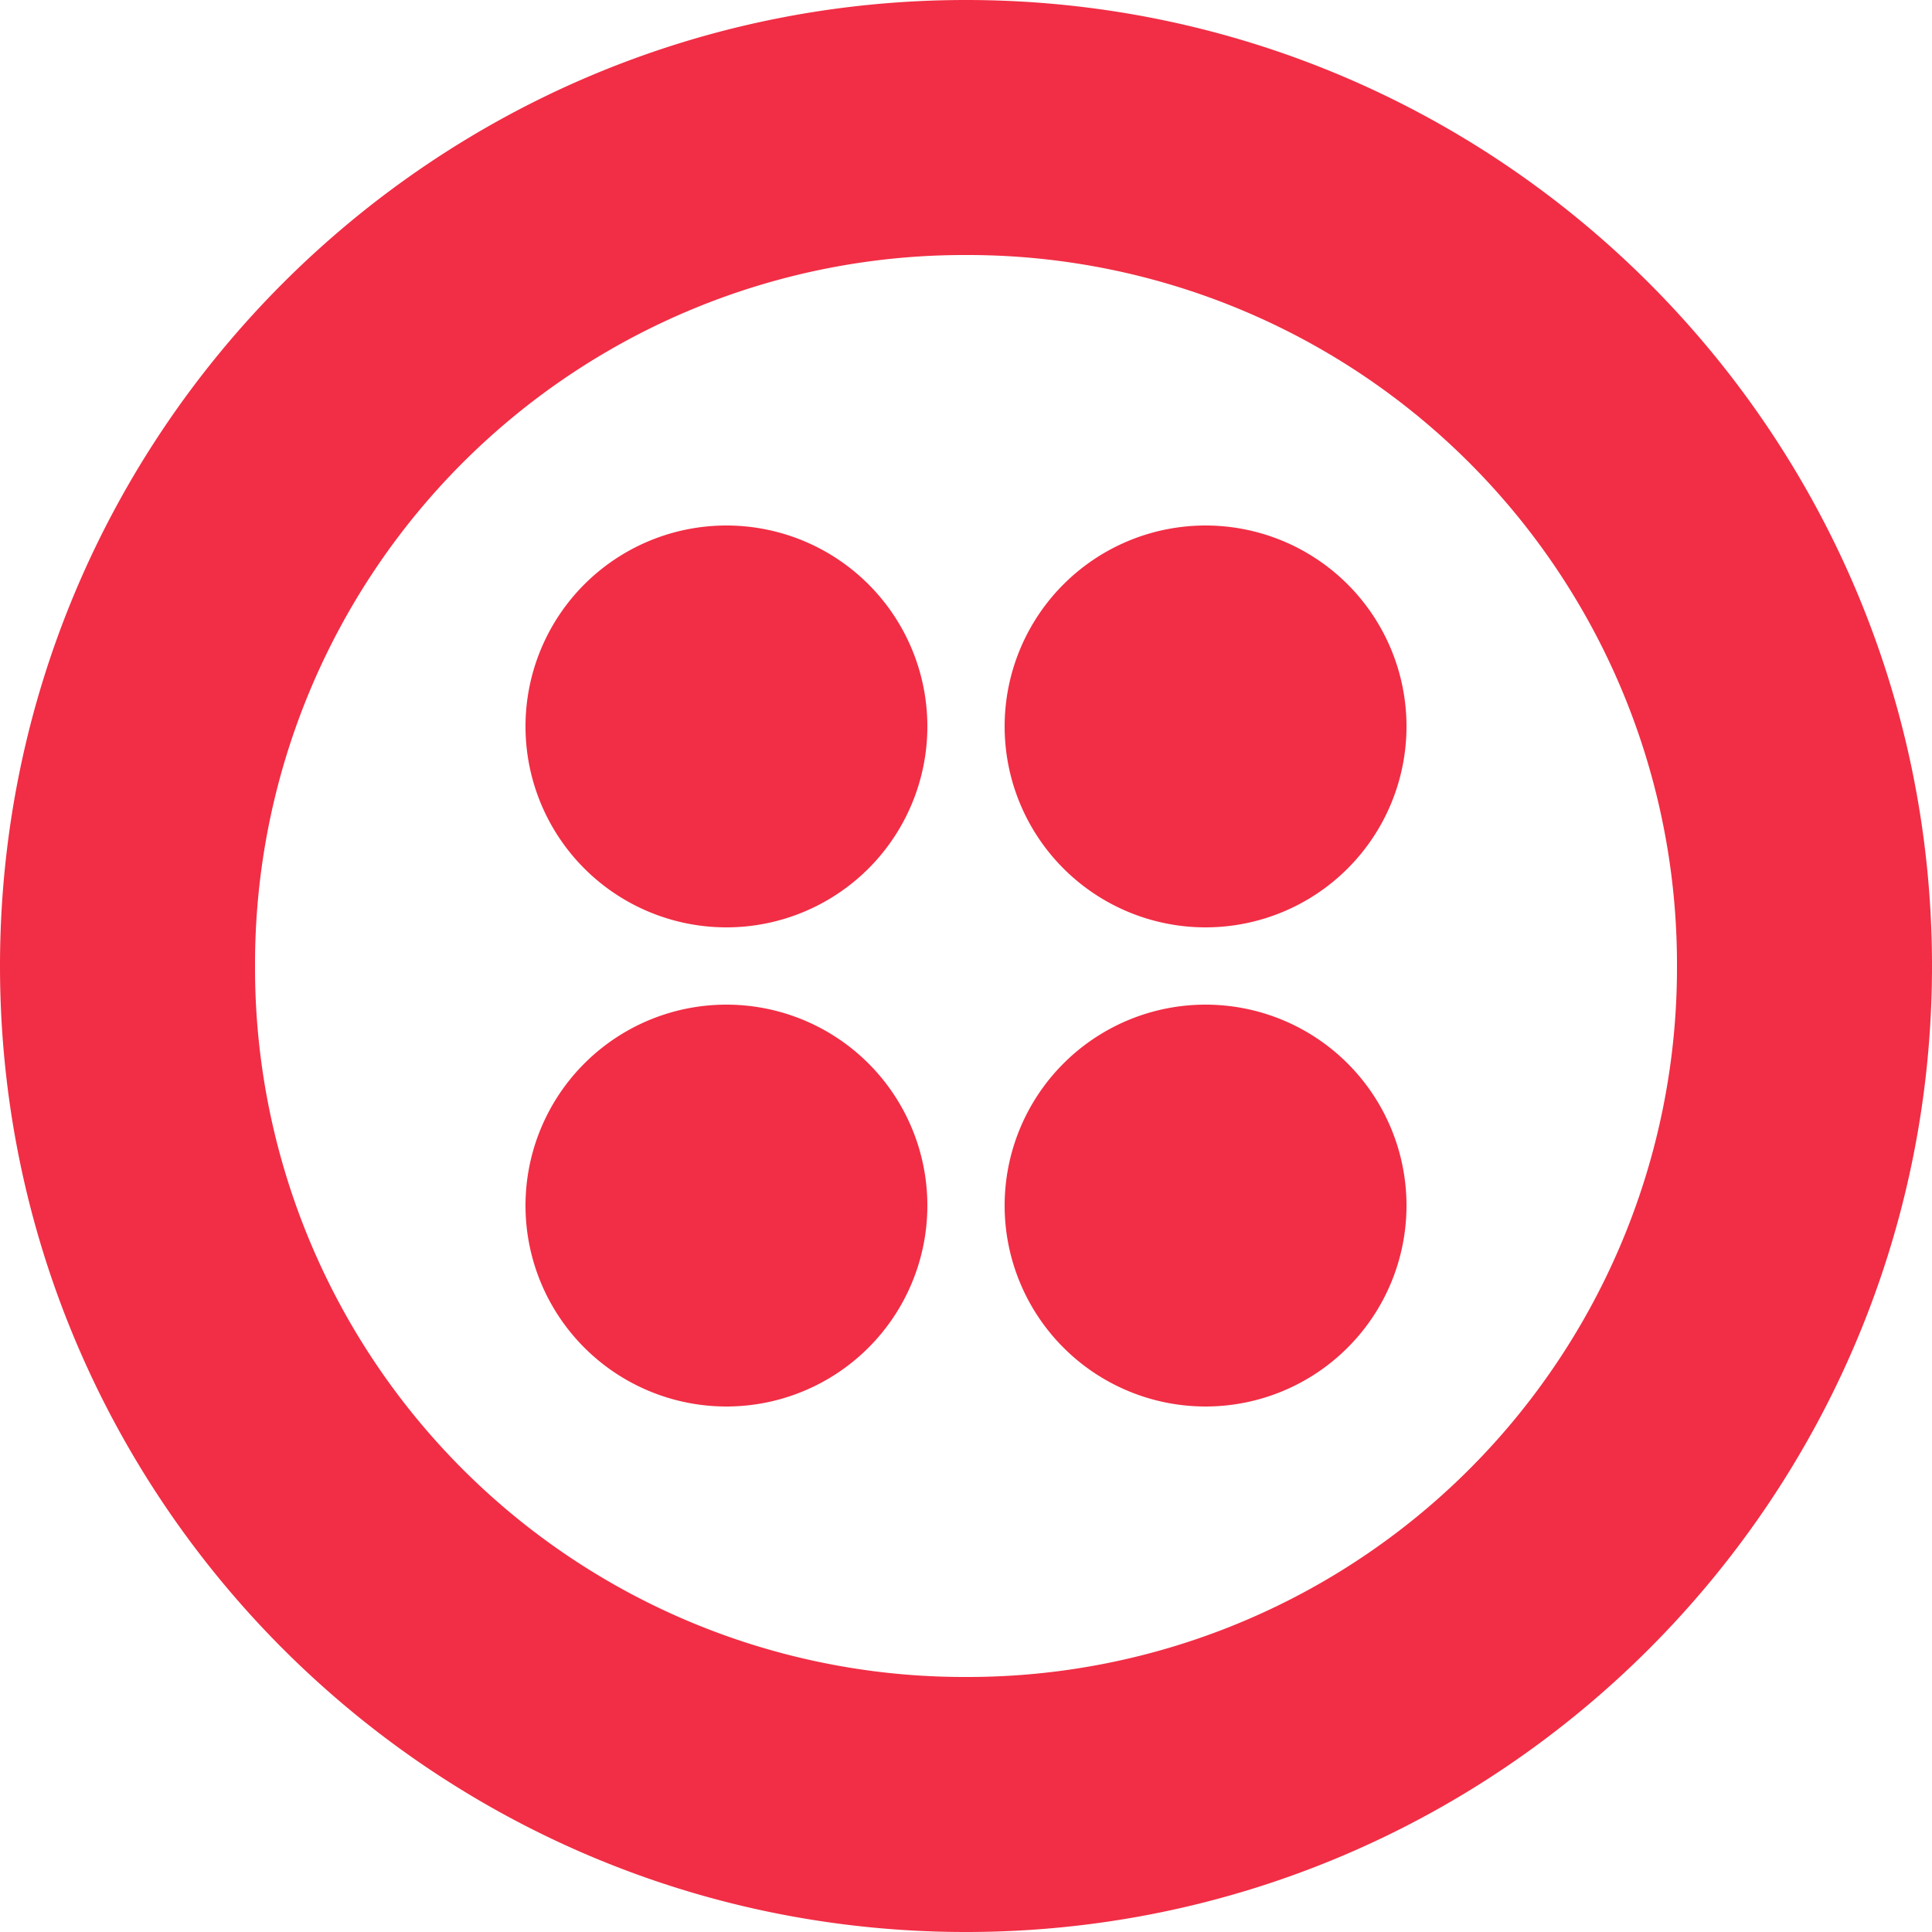 <?xml version="1.0" encoding="UTF-8"?>
<svg xmlns="http://www.w3.org/2000/svg" width="21" height="21" viewBox="0 0 21 21" fill="none">
  <path d="M10.5 0C16.296 0 21 4.704 21 10.5S16.296 21 10.5 21 0 16.296 0 10.5 4.704 0 10.5 0Zm0 2.772A7.708 7.708 0 0 0 2.772 10.5a7.708 7.708 0 0 0 7.728 7.728 7.708 7.708 0 0 0 7.728-7.728A7.708 7.708 0 0 0 10.5 2.772Zm2.604 8.148a2.184 2.184 0 1 1 0 4.368 2.184 2.184 0 0 1 0-4.368Zm-5.208 0a2.184 2.184 0 1 1 0 4.368 2.184 2.184 0 0 1 0-4.368Zm5.208-5.208a2.184 2.184 0 1 1 0 4.368 2.184 2.184 0 0 1 0-4.368Zm-5.208 0a2.184 2.184 0 1 1 0 4.368 2.184 2.184 0 0 1 0-4.368Z" fill="#F12E45"></path>
</svg>
